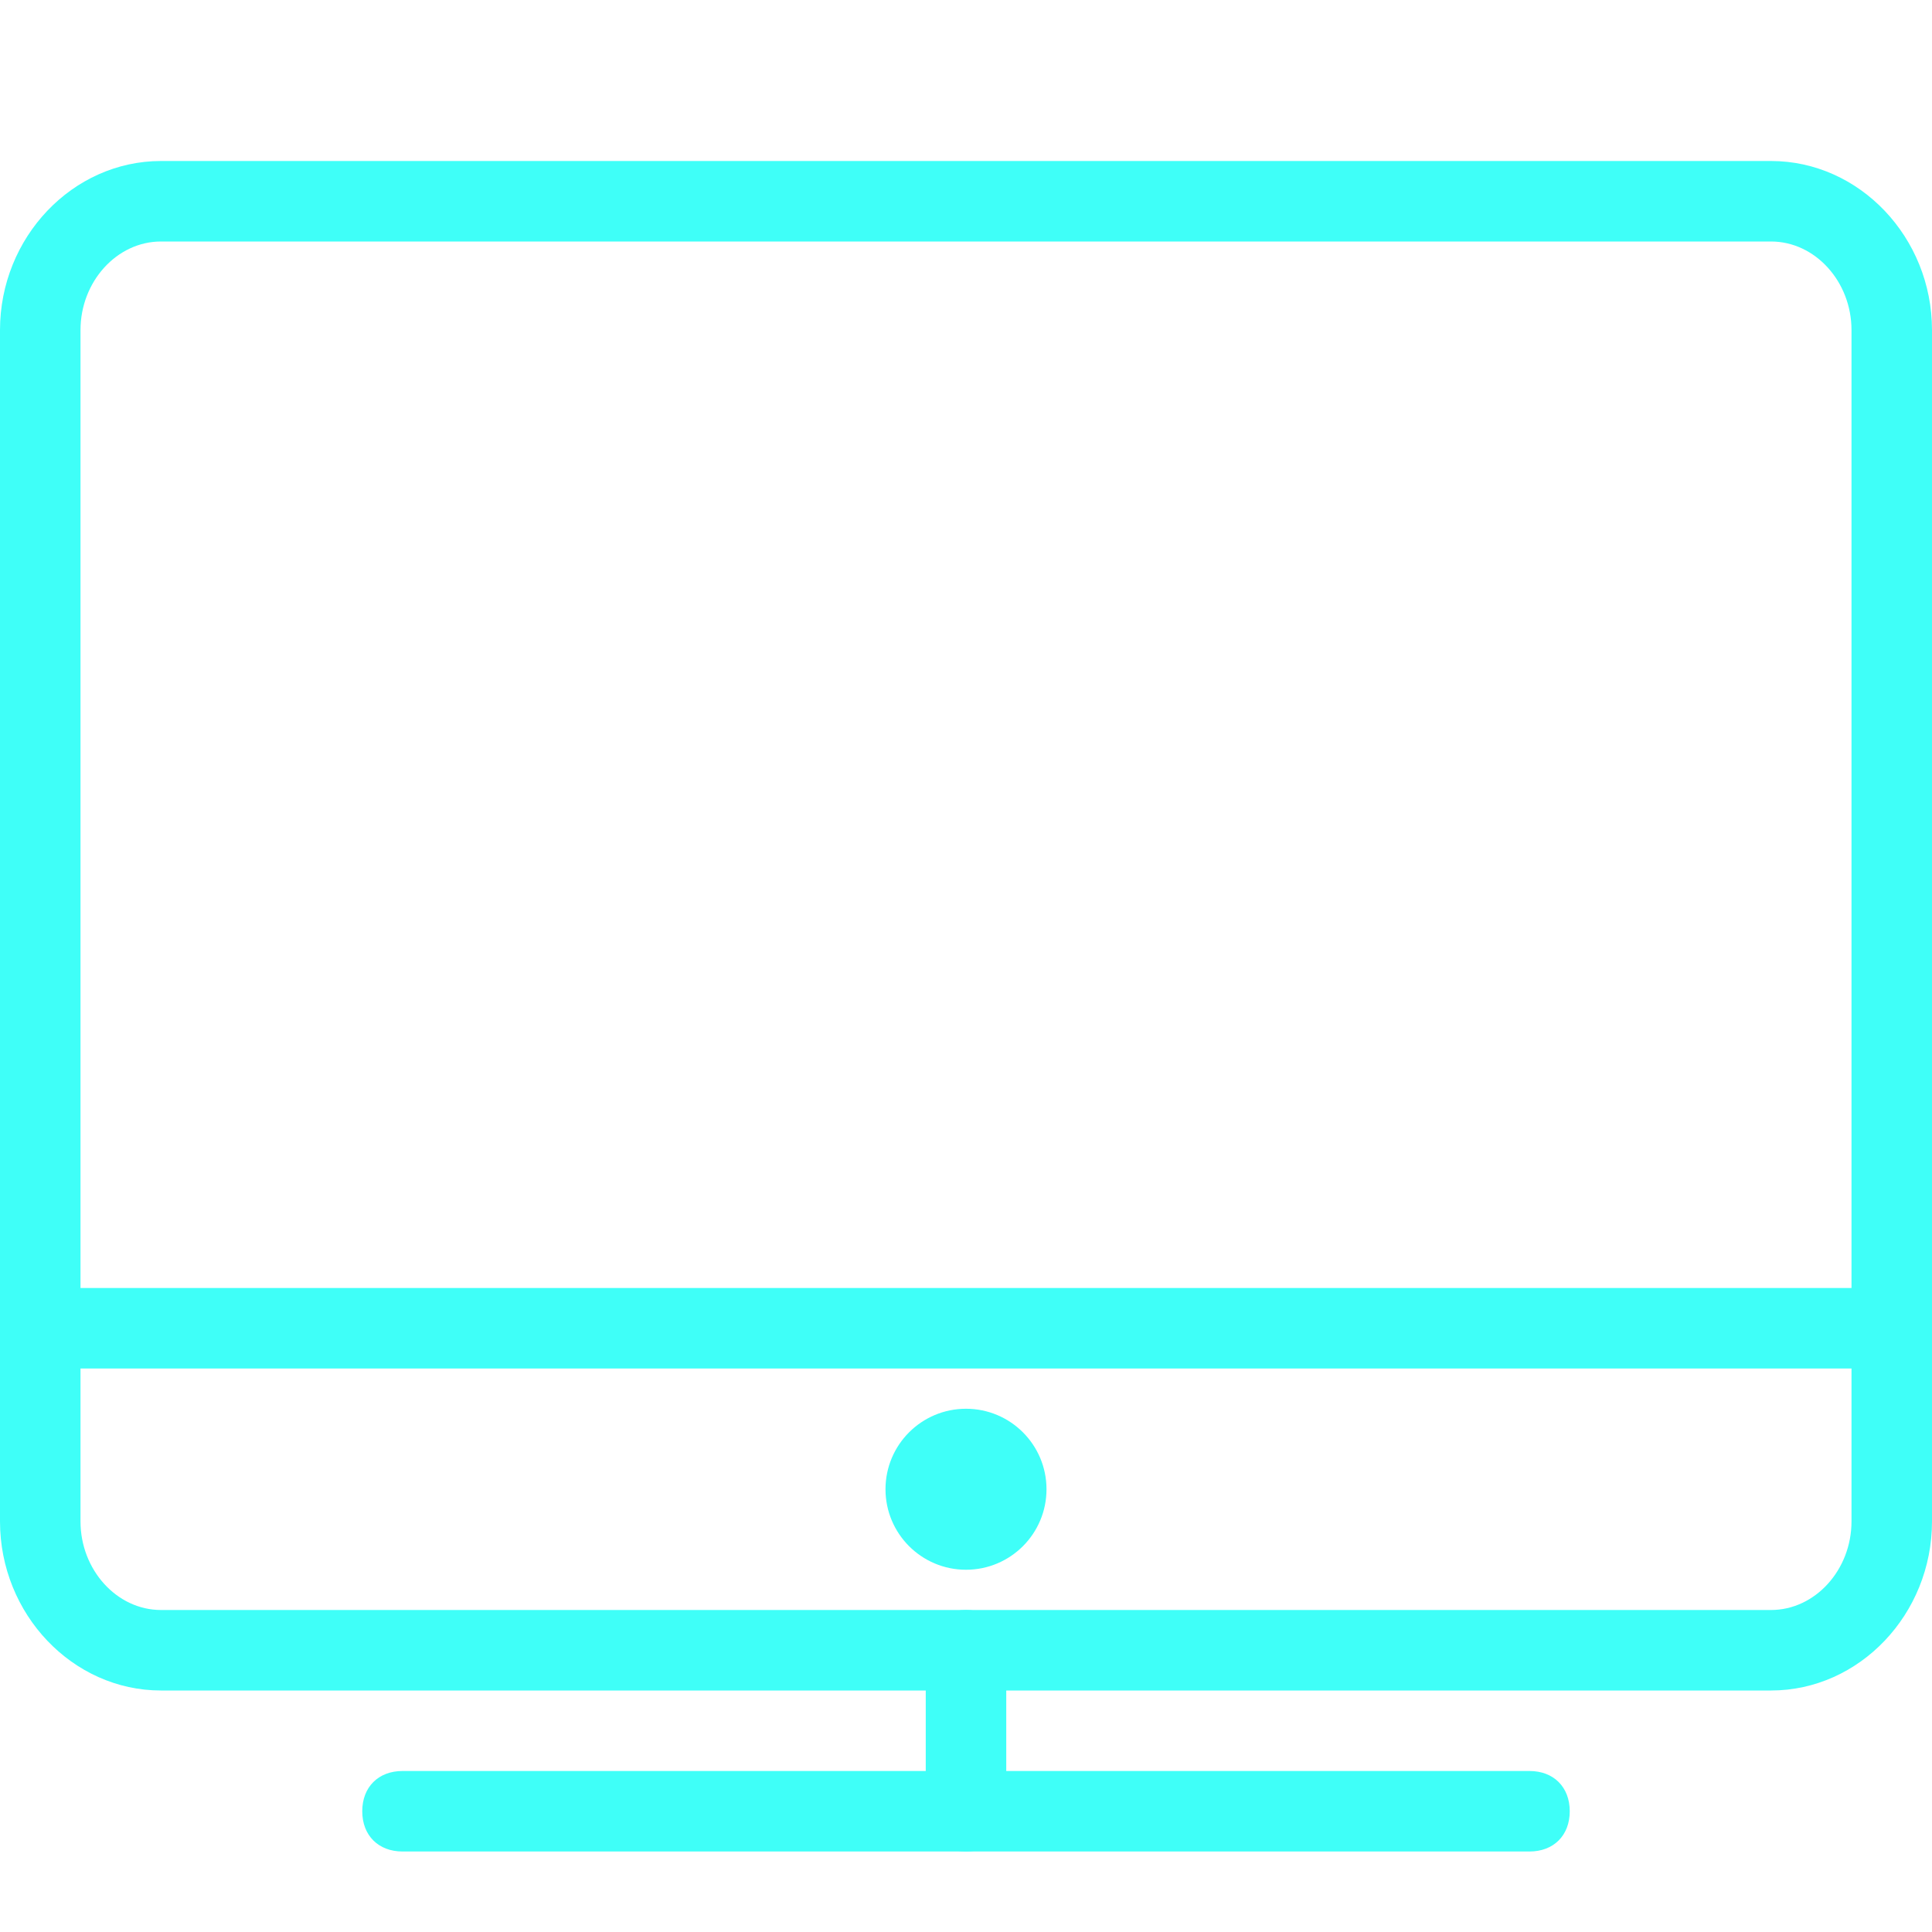<?xml version="1.0" encoding="utf-8"?>
<!-- Generator: Adobe Illustrator 24.2.3, SVG Export Plug-In . SVG Version: 6.00 Build 0)  -->
<svg version="1.1" id="Слой_1" xmlns="http://www.w3.org/2000/svg" xmlns:xlink="http://www.w3.org/1999/xlink" x="0px" y="0px"
	 width="48px" height="48px" viewBox="0 0 48 48" style="enable-background:new 0 0 48 48;" xml:space="preserve">
<style type="text/css">
	.st0{fill:#3FFFF8;}
</style>
<g id="Expanded">
	<g>
		<g>
			<path class="st0" d="M44,42H4c-2.2,0-4-1.9-4-4.2V8.2C0,5.9,1.8,4,4,4h40c2.2,0,4,1.9,4,4.2v29.6C48,40.1,46.2,42,44,42z M4,6
				C2.9,6,2,7,2,8.2v29.6C2,39,2.9,40,4,40h40c1.1,0,2-1,2-2.2V8.2C46,7,45.1,6,44,6H4z"/>
		</g>
		<g>
			<path class="st0" d="M38,46H10c-0.6,0-1-0.4-1-1s0.4-1,1-1h28c0.6,0,1,0.4,1,1S38.6,46,38,46z"/>
		</g>
		<g>
			<path class="st0" d="M24,46c-0.6,0-1-0.4-1-1v-4c0-0.6,0.4-1,1-1s1,0.4,1,1v4C25,45.6,24.6,46,24,46z"/>
		</g>
		<g>
			<circle class="st0" cx="24" cy="37" r="2"/>
		</g>
		<g>
			<rect x="1" y="32" class="st0" width="46" height="2"/>
		</g>
	</g>
</g>
</svg>
